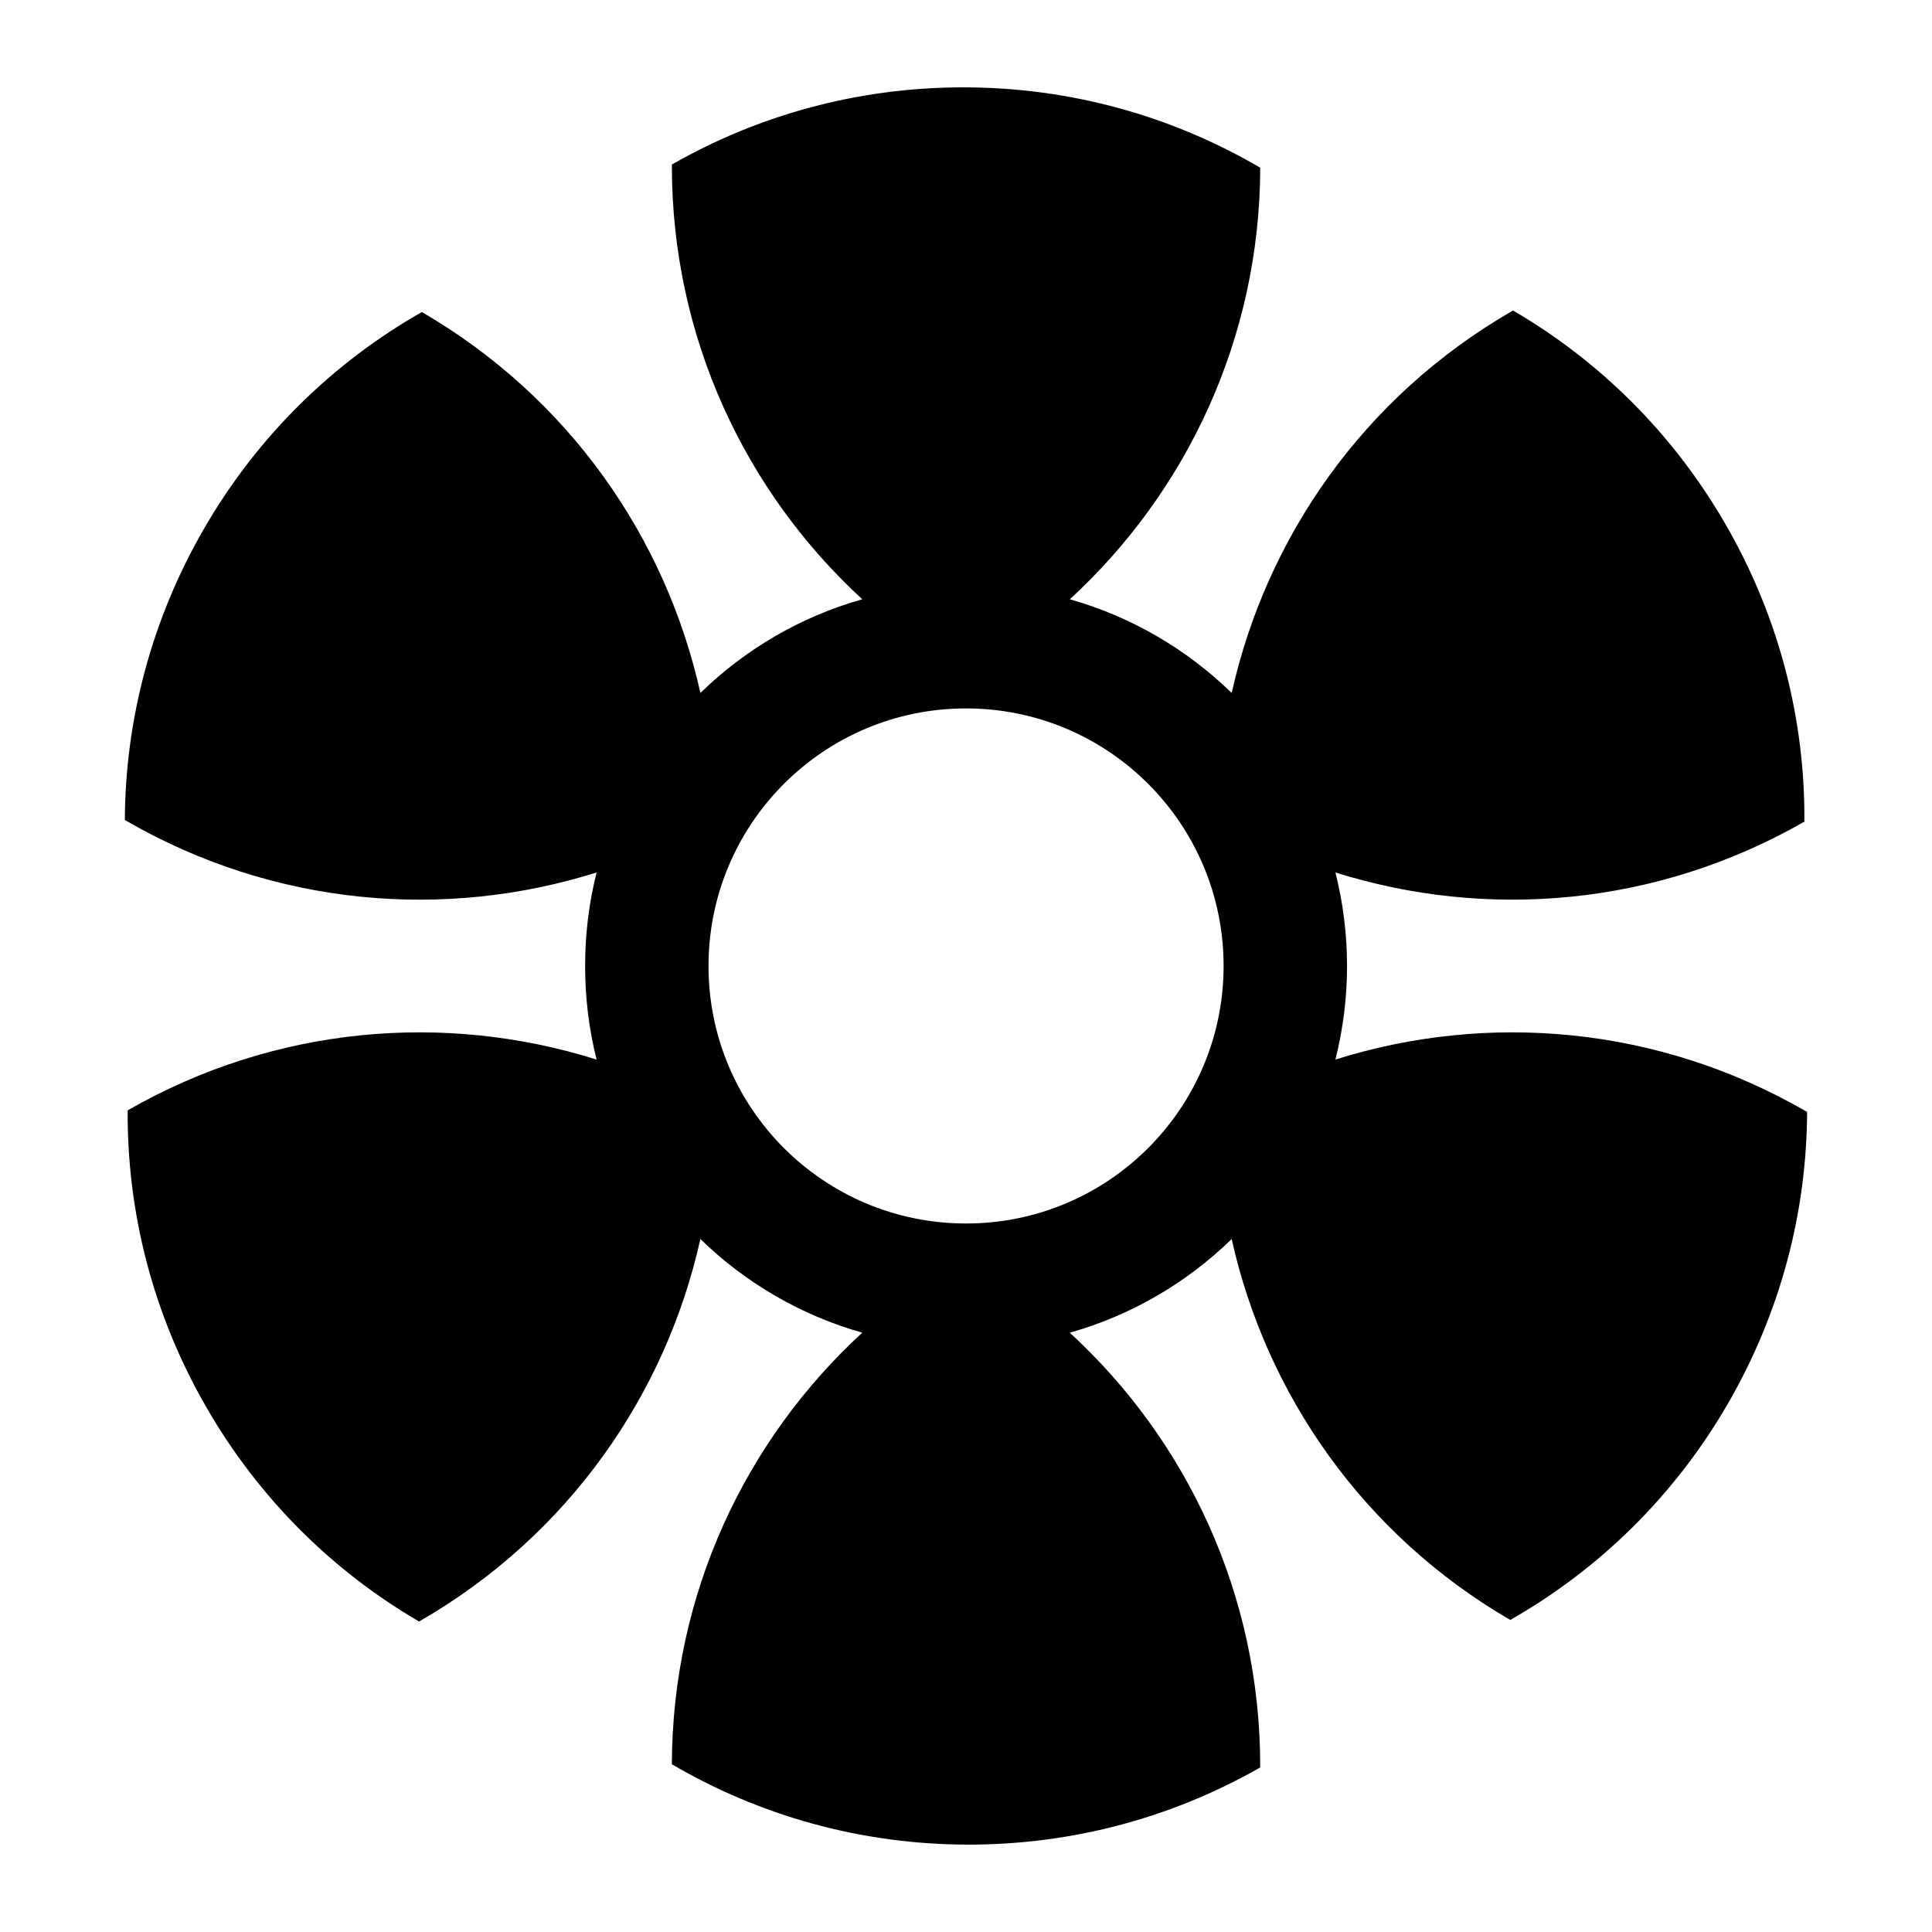 <?xml version="1.0" encoding="UTF-8"?>
<!-- Uploaded to: ICON Repo, www.iconrepo.com, Generator: ICON Repo Mixer Tools -->
<svg fill="#000000" width="800px" height="800px" version="1.1" viewBox="144 144 512 512" xmlns="http://www.w3.org/2000/svg">
 <path d="m622.6 438.5c-39.359-22.727-84.516-26.34-124.7-13.715 2-7.941 3.078-16.227 3.078-24.789 0-8.555-1.078-16.844-3.078-24.781 40.055 12.586 85.012 9.035 124.28-13.469 0.203-26.762-6.523-53.93-20.887-78.797-14.043-24.328-33.66-43.453-56.32-56.66-0.105 0.055-0.215 0.121-0.312 0.18-39.371 22.723-65.082 60.035-74.25 101.17-11.855-11.539-26.527-20.203-42.898-24.824 30.902-28.395 50.355-69.113 50.465-114.37-23.102-13.531-49.973-21.297-78.691-21.297-28.102 0-54.48 7.441-77.234 20.453v0.359c0 45.453 19.457 86.359 50.461 114.85-16.367 4.621-31.035 13.273-42.898 24.824-9.129-40.984-34.672-78.176-73.824-100.94-23.27 13.246-43.422 32.641-57.781 57.5-14.055 24.363-20.805 50.902-20.926 77.125 0.109 0.066 0.211 0.125 0.348 0.191 39.352 22.727 84.5 26.34 124.67 13.703-1.996 7.941-3.039 16.238-3.039 24.793 0 8.551 1.039 16.848 3.039 24.789-40.055-12.59-85.023-9.055-124.27 13.461-0.172 26.762 6.551 53.938 20.914 78.789 14.035 24.328 33.645 43.453 56.305 56.668 0.117-0.074 0.203-0.125 0.328-0.18 39.359-22.738 65.07-60.055 74.23-101.18 11.859 11.547 26.531 20.188 42.898 24.824-30.91 28.395-50.332 69.113-50.461 114.37 23.102 13.527 49.969 21.297 78.684 21.297 28.086 0 54.473-7.453 77.238-20.449v-0.363c0-45.449-19.453-86.352-50.465-114.85 16.375-4.625 31.043-13.273 42.898-24.816 9.148 40.996 34.699 78.188 73.832 100.94 23.262-13.246 43.43-32.641 57.777-57.5 14.035-24.34 20.781-50.895 20.887-77.129-0.078-0.059-0.184-0.125-0.297-0.176zm-222.59 29.738c-37.699 0-68.246-30.547-68.246-68.242 0-37.699 30.539-68.258 68.246-68.258 37.695 0 68.258 30.551 68.258 68.258-0.023 37.691-30.562 68.242-68.258 68.242z"/>
</svg>